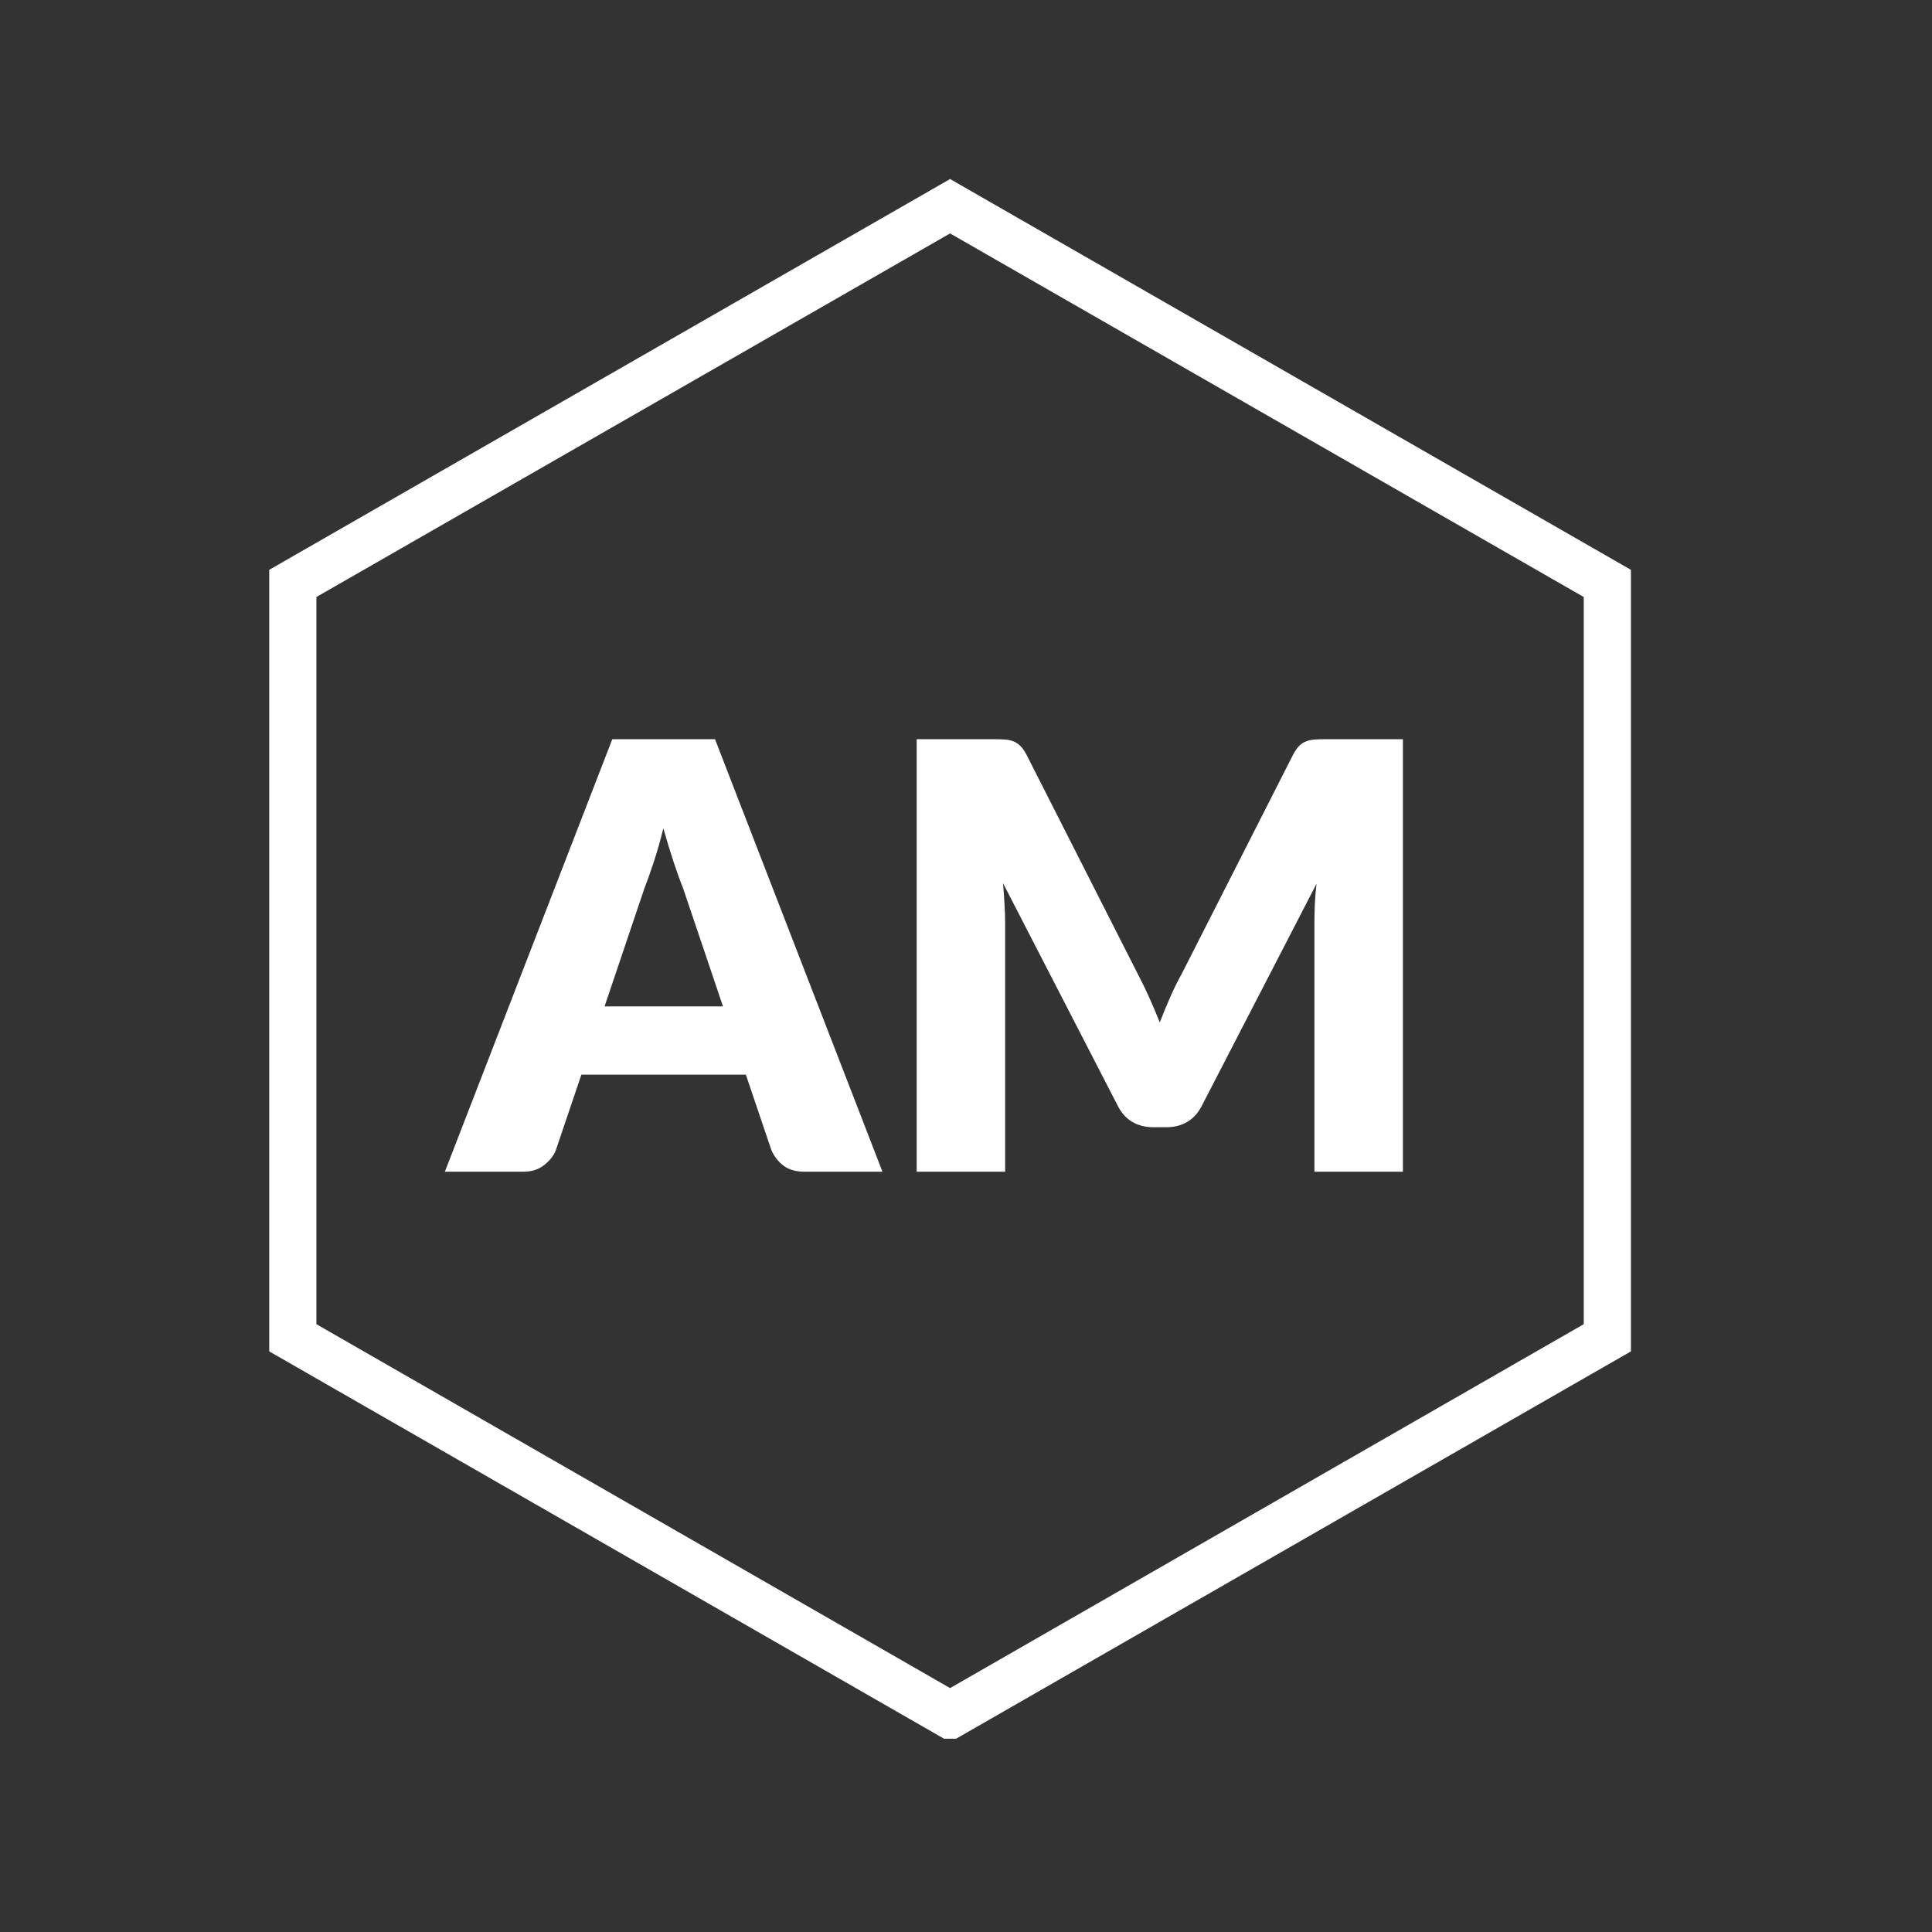 <svg xmlns="http://www.w3.org/2000/svg" xmlns:xlink="http://www.w3.org/1999/xlink" width="500" zoomAndPan="magnify" viewBox="0 0 375 375" height="500" preserveAspectRatio="xMidYMid meet" version="1.0"><rect x="0" y="0" width="375" height="375" fill="#333333" stroke="none"/><defs><g/><clipPath id="b9dd910c6b"><path d="M 52.258 34.676 L 316.559 34.676 L 316.559 337.484 L 52.258 337.484 Z M 52.258 34.676 " clip-rule="nonzero"/></clipPath></defs><g clip-path="url(#b9dd910c6b)"><path fill="#ffffff" d="M 61.414 115.879 L 184.41 45.309 L 307.402 115.879 L 307.402 257.023 L 184.41 327.656 L 61.414 257.023 L 61.414 115.879 M 52.258 110.602 L 52.258 262.305 L 184.41 338.156 L 316.559 262.305 L 316.559 110.602 L 184.41 34.75 Z M 52.258 110.602 " fill-opacity="1" fill-rule="nonzero"/></g><g fill="#ffffff" fill-opacity="1"><g transform="translate(87.848, 227.431)"><g><path d="M 52.484 -32.094 L 44.719 -55.078 C 44.133 -56.535 43.516 -58.254 42.859 -60.234 C 42.211 -62.211 41.562 -64.352 40.906 -66.656 C 40.332 -64.32 39.719 -62.156 39.062 -60.156 C 38.406 -58.156 37.789 -56.426 37.219 -54.969 L 29.5 -32.094 Z M 83.438 0 L 68.328 0 C 66.641 0 65.273 -0.391 64.234 -1.172 C 63.203 -1.961 62.414 -2.973 61.875 -4.203 L 56.922 -18.844 L 25 -18.844 L 20.047 -4.203 C 19.629 -3.129 18.875 -2.16 17.781 -1.297 C 16.688 -0.43 15.332 0 13.719 0 L -1.5 0 L 31 -83.953 L 50.938 -83.953 Z M 83.438 0 "/></g></g></g><g fill="#ffffff" fill-opacity="1"><g transform="translate(169.801, 227.431)"><g><path d="M 102.5 -83.953 L 102.5 0 L 85.328 0 L 85.328 -48.281 C 85.328 -49.395 85.352 -50.602 85.406 -51.906 C 85.469 -53.219 85.578 -54.547 85.734 -55.891 L 63.438 -12.734 C 62.75 -11.391 61.816 -10.367 60.641 -9.672 C 59.473 -8.984 58.141 -8.641 56.641 -8.641 L 53.984 -8.641 C 52.484 -8.641 51.145 -8.984 49.969 -9.672 C 48.801 -10.367 47.875 -11.391 47.188 -12.734 L 24.891 -56 C 25.004 -54.625 25.098 -53.27 25.172 -51.938 C 25.254 -50.613 25.297 -49.395 25.297 -48.281 L 25.297 0 L 8.125 0 L 8.125 -83.953 L 22.984 -83.953 C 23.828 -83.953 24.566 -83.93 25.203 -83.891 C 25.836 -83.848 26.406 -83.727 26.906 -83.531 C 27.406 -83.344 27.852 -83.047 28.25 -82.641 C 28.656 -82.242 29.051 -81.68 29.438 -80.953 L 51.047 -38.375 C 51.816 -36.914 52.555 -35.395 53.266 -33.812 C 53.973 -32.238 54.656 -30.629 55.312 -28.984 C 55.969 -30.672 56.648 -32.32 57.359 -33.938 C 58.066 -35.551 58.828 -37.086 59.641 -38.547 L 81.188 -80.953 C 81.57 -81.68 81.961 -82.242 82.359 -82.641 C 82.766 -83.047 83.219 -83.344 83.719 -83.531 C 84.219 -83.727 84.785 -83.848 85.422 -83.891 C 86.055 -83.93 86.797 -83.953 87.641 -83.953 Z M 102.5 -83.953 "/></g></g></g></svg>